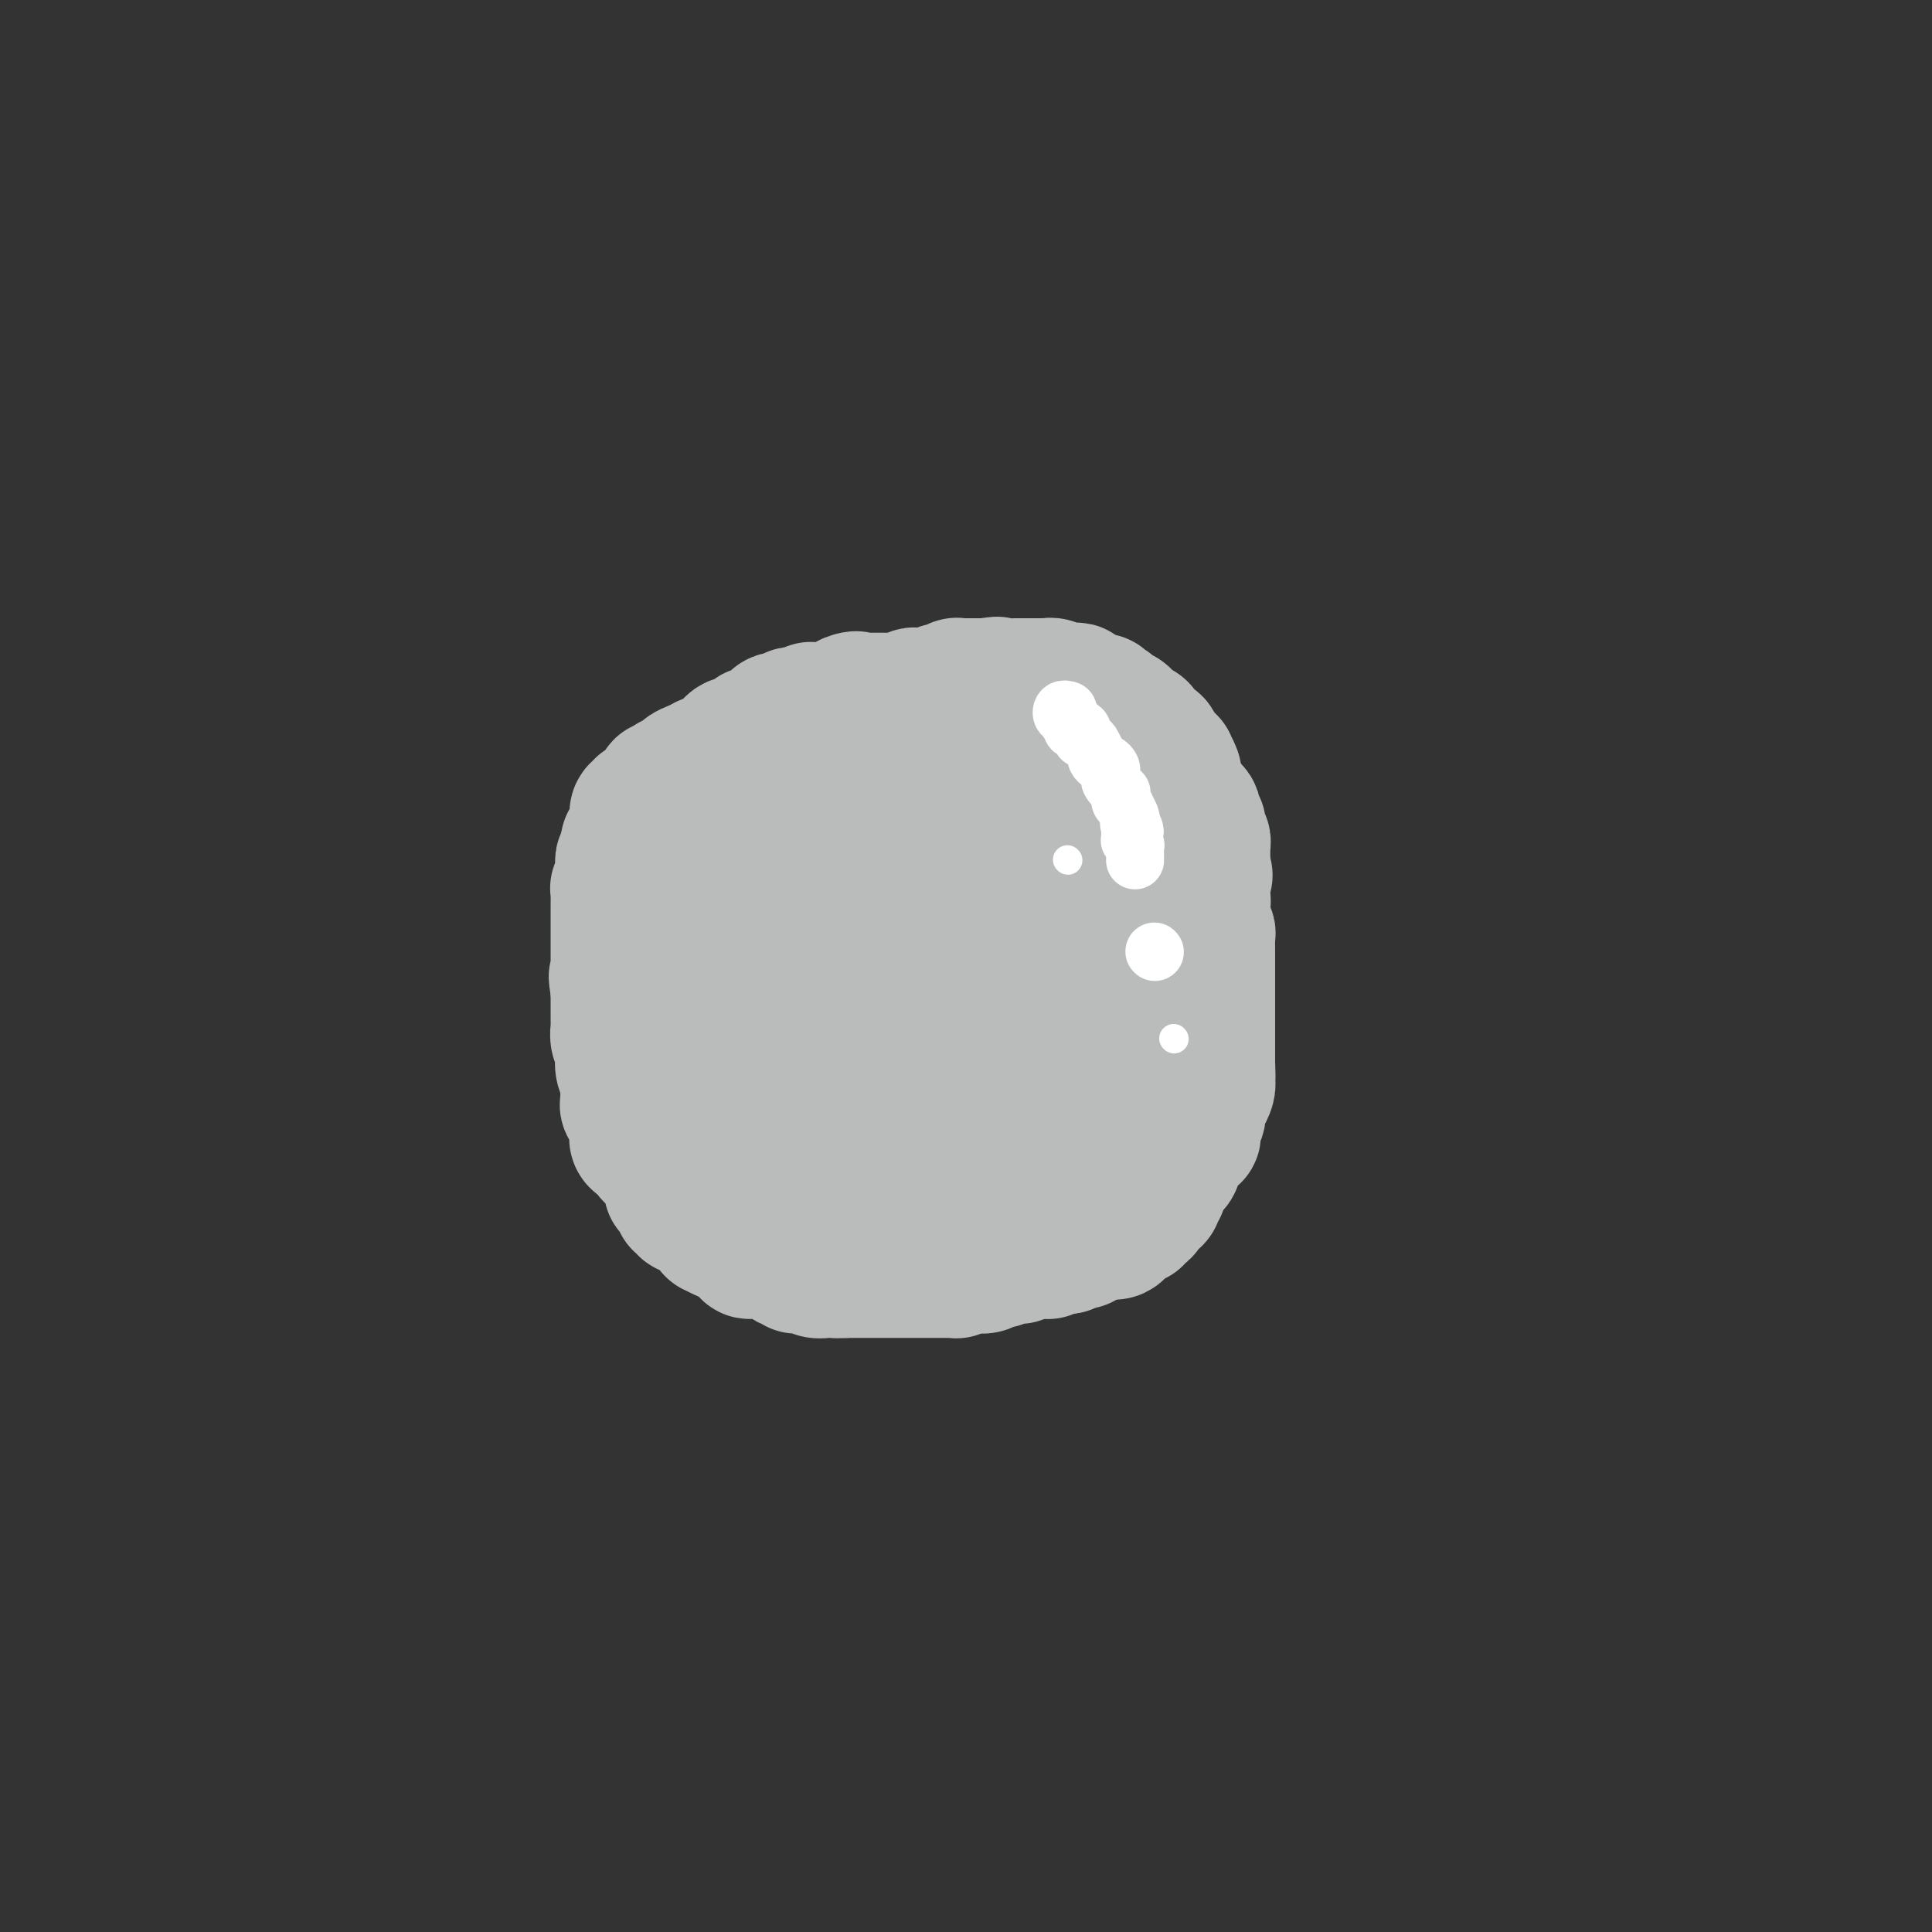<svg viewBox='0 0 400 400' version='1.1' xmlns='http://www.w3.org/2000/svg' xmlns:xlink='http://www.w3.org/1999/xlink'><rect x="0" y="0" width="400" height="400" fill="#333333" stroke="none"/><g fill='none' stroke='#BABBBB' stroke-width='28' stroke-linecap='round' stroke-linejoin='round'><path d='M184,171c0.119,0.002 0.239,0.004 0,0c-0.239,-0.004 -0.836,-0.012 -1,0c-0.164,0.012 0.106,0.046 0,0c-0.106,-0.046 -0.588,-0.171 -1,0c-0.412,0.171 -0.754,0.639 -1,1c-0.246,0.361 -0.398,0.616 -1,1c-0.602,0.384 -1.656,0.895 -2,1c-0.344,0.105 0.023,-0.198 0,0c-0.023,0.198 -0.435,0.897 -1,1c-0.565,0.103 -1.283,-0.389 -2,0c-0.717,0.389 -1.435,1.659 -2,2c-0.565,0.341 -0.978,-0.248 -1,0c-0.022,0.248 0.348,1.334 0,2c-0.348,0.666 -1.413,0.914 -2,1c-0.587,0.086 -0.697,0.011 -1,0c-0.303,-0.011 -0.798,0.043 -1,0c-0.202,-0.043 -0.109,-0.183 0,0c0.109,0.183 0.235,0.690 0,1c-0.235,0.310 -0.832,0.425 -1,1c-0.168,0.575 0.091,1.611 0,2c-0.091,0.389 -0.533,0.132 -1,0c-0.467,-0.132 -0.960,-0.138 -1,0c-0.040,0.138 0.374,0.422 0,1c-0.374,0.578 -1.535,1.451 -2,2c-0.465,0.549 -0.232,0.775 0,1'/><path d='M163,188c-1.793,2.205 -0.274,1.217 0,1c0.274,-0.217 -0.697,0.336 -1,1c-0.303,0.664 0.064,1.440 0,2c-0.064,0.560 -0.557,0.906 -1,1c-0.443,0.094 -0.837,-0.062 -1,0c-0.163,0.062 -0.096,0.342 0,1c0.096,0.658 0.222,1.692 0,2c-0.222,0.308 -0.792,-0.111 -1,0c-0.208,0.111 -0.056,0.751 0,1c0.056,0.249 0.015,0.108 0,0c-0.015,-0.108 -0.004,-0.184 0,0c0.004,0.184 0.001,0.628 0,1c-0.001,0.372 -0.000,0.673 0,1c0.000,0.327 0.000,0.679 0,1c-0.000,0.321 -0.000,0.611 0,1c0.000,0.389 0.000,0.877 0,1c-0.000,0.123 -0.000,-0.121 0,0c0.000,0.121 0.000,0.606 0,1c-0.000,0.394 -0.000,0.697 0,1c0.000,0.303 0.000,0.606 0,1c-0.000,0.394 -0.000,0.879 0,1c0.000,0.121 0.000,-0.121 0,0c-0.000,0.121 -0.000,0.606 0,1c0.000,0.394 0.000,0.697 0,1c-0.000,0.303 -0.000,0.606 0,1c0.000,0.394 0.000,0.878 0,1c-0.000,0.122 -0.000,-0.119 0,0c0.000,0.119 0.000,0.599 0,1c-0.000,0.401 -0.000,0.723 0,1c0.000,0.277 0.000,0.508 0,1c-0.000,0.492 0.000,1.246 0,2'/><path d='M159,215c-0.000,2.822 -0.000,0.877 0,1c0.000,0.123 0.000,2.313 0,3c-0.000,0.687 -0.001,-0.129 0,0c0.001,0.129 0.002,1.204 0,2c-0.002,0.796 -0.008,1.312 0,2c0.008,0.688 0.031,1.549 0,2c-0.031,0.451 -0.115,0.493 0,1c0.115,0.507 0.431,1.480 1,2c0.569,0.520 1.391,0.587 2,1c0.609,0.413 1.003,1.171 1,2c-0.003,0.829 -0.404,1.729 0,2c0.404,0.271 1.615,-0.086 2,0c0.385,0.086 -0.054,0.615 0,1c0.054,0.385 0.603,0.624 1,1c0.397,0.376 0.643,0.888 1,1c0.357,0.112 0.825,-0.177 1,0c0.175,0.177 0.058,0.818 0,1c-0.058,0.182 -0.056,-0.096 0,0c0.056,0.096 0.165,0.565 1,1c0.835,0.435 2.396,0.835 3,1c0.604,0.165 0.252,0.096 0,0c-0.252,-0.096 -0.404,-0.218 0,0c0.404,0.218 1.365,0.776 2,1c0.635,0.224 0.943,0.112 1,0c0.057,-0.112 -0.136,-0.226 0,0c0.136,0.226 0.600,0.793 1,1c0.400,0.207 0.737,0.056 1,0c0.263,-0.056 0.452,-0.015 1,0c0.548,0.015 1.455,0.004 2,0c0.545,-0.004 0.727,-0.001 1,0c0.273,0.001 0.636,0.001 1,0'/><path d='M182,241c3.583,1.254 3.039,0.389 3,0c-0.039,-0.389 0.427,-0.300 1,0c0.573,0.300 1.254,0.813 2,1c0.746,0.187 1.555,0.050 2,0c0.445,-0.050 0.524,-0.013 1,0c0.476,0.013 1.349,0.004 2,0c0.651,-0.004 1.080,-0.001 2,0c0.920,0.001 2.331,0.000 3,0c0.669,-0.000 0.598,-0.000 1,0c0.402,0.000 1.278,0.000 2,0c0.722,-0.000 1.289,-0.000 2,0c0.711,0.000 1.565,0.001 2,0c0.435,-0.001 0.450,-0.003 1,0c0.550,0.003 1.635,0.011 2,0c0.365,-0.011 0.009,-0.040 0,0c-0.009,0.040 0.329,0.150 1,0c0.671,-0.150 1.674,-0.560 2,-1c0.326,-0.440 -0.026,-0.910 0,-1c0.026,-0.090 0.430,0.201 1,0c0.570,-0.201 1.306,-0.895 2,-1c0.694,-0.105 1.347,0.378 2,0c0.653,-0.378 1.306,-1.617 2,-2c0.694,-0.383 1.428,0.091 2,0c0.572,-0.091 0.980,-0.745 1,-1c0.020,-0.255 -0.350,-0.111 0,0c0.350,0.111 1.418,0.187 2,0c0.582,-0.187 0.678,-0.639 1,-1c0.322,-0.361 0.870,-0.633 1,-1c0.130,-0.367 -0.157,-0.830 0,-1c0.157,-0.170 0.759,-0.049 1,0c0.241,0.049 0.120,0.024 0,0'/><path d='M226,233c2.962,-1.400 1.367,-0.399 1,0c-0.367,0.399 0.493,0.195 1,0c0.507,-0.195 0.661,-0.382 1,-1c0.339,-0.618 0.865,-1.666 1,-2c0.135,-0.334 -0.119,0.046 0,0c0.119,-0.046 0.610,-0.518 1,-1c0.390,-0.482 0.678,-0.974 1,-1c0.322,-0.026 0.679,0.414 1,0c0.321,-0.414 0.607,-1.683 1,-2c0.393,-0.317 0.894,0.320 1,0c0.106,-0.320 -0.182,-1.595 0,-2c0.182,-0.405 0.833,0.060 1,0c0.167,-0.060 -0.149,-0.645 0,-1c0.149,-0.355 0.762,-0.480 1,-1c0.238,-0.520 0.102,-1.433 0,-2c-0.102,-0.567 -0.171,-0.787 0,-1c0.171,-0.213 0.581,-0.420 1,-1c0.419,-0.580 0.848,-1.535 1,-2c0.152,-0.465 0.027,-0.440 0,-1c-0.027,-0.560 0.045,-1.703 0,-2c-0.045,-0.297 -0.208,0.253 0,0c0.208,-0.253 0.788,-1.311 1,-2c0.212,-0.689 0.057,-1.011 0,-1c-0.057,0.011 -0.015,0.354 0,0c0.015,-0.354 0.004,-1.404 0,-2c-0.004,-0.596 -0.001,-0.738 0,-1c0.001,-0.262 0.000,-0.645 0,-1c-0.000,-0.355 -0.000,-0.683 0,-1c0.000,-0.317 0.000,-0.624 0,-1c-0.000,-0.376 -0.000,-0.822 0,-1c0.000,-0.178 0.000,-0.089 0,0'/><path d='M240,203c0.619,-3.367 0.166,-1.283 0,-1c-0.166,0.283 -0.044,-1.233 0,-2c0.044,-0.767 0.012,-0.783 0,-1c-0.012,-0.217 -0.003,-0.635 0,-1c0.003,-0.365 0.001,-0.676 0,-1c-0.001,-0.324 -0.000,-0.661 0,-1c0.000,-0.339 -0.000,-0.681 0,-1c0.000,-0.319 0.001,-0.614 0,-1c-0.001,-0.386 -0.004,-0.864 0,-1c0.004,-0.136 0.015,0.069 0,0c-0.015,-0.069 -0.055,-0.413 0,-1c0.055,-0.587 0.207,-1.418 0,-2c-0.207,-0.582 -0.772,-0.916 -1,-1c-0.228,-0.084 -0.117,0.080 0,0c0.117,-0.080 0.241,-0.405 0,-1c-0.241,-0.595 -0.847,-1.459 -1,-2c-0.153,-0.541 0.149,-0.759 0,-1c-0.149,-0.241 -0.747,-0.503 -1,-1c-0.253,-0.497 -0.161,-1.228 0,-2c0.161,-0.772 0.391,-1.586 0,-2c-0.391,-0.414 -1.401,-0.427 -2,-1c-0.599,-0.573 -0.786,-1.707 -1,-2c-0.214,-0.293 -0.456,0.255 -1,0c-0.544,-0.255 -1.389,-1.311 -2,-2c-0.611,-0.689 -0.989,-1.009 -1,-1c-0.011,0.009 0.343,0.349 0,0c-0.343,-0.349 -1.384,-1.385 -2,-2c-0.616,-0.615 -0.808,-0.807 -1,-1'/><path d='M227,171c-1.499,-1.713 -0.246,-0.495 0,0c0.246,0.495 -0.517,0.269 -1,0c-0.483,-0.269 -0.688,-0.580 -1,-1c-0.312,-0.420 -0.730,-0.950 -1,-1c-0.270,-0.050 -0.392,0.380 -1,0c-0.608,-0.380 -1.702,-1.569 -2,-2c-0.298,-0.431 0.201,-0.104 0,0c-0.201,0.104 -1.103,-0.014 -2,0c-0.897,0.014 -1.788,0.162 -2,0c-0.212,-0.162 0.257,-0.632 0,-1c-0.257,-0.368 -1.240,-0.634 -2,-1c-0.760,-0.366 -1.298,-0.834 -2,-1c-0.702,-0.166 -1.567,-0.031 -2,0c-0.433,0.031 -0.435,-0.043 -1,0c-0.565,0.043 -1.694,0.204 -2,0c-0.306,-0.204 0.212,-0.773 0,-1c-0.212,-0.227 -1.155,-0.113 -2,0c-0.845,0.113 -1.593,0.227 -2,0c-0.407,-0.227 -0.475,-0.793 -1,-1c-0.525,-0.207 -1.508,-0.056 -2,0c-0.492,0.056 -0.493,0.015 -1,0c-0.507,-0.015 -1.519,-0.004 -2,0c-0.481,0.004 -0.430,0.000 -1,0c-0.570,-0.000 -1.763,0.003 -2,0c-0.237,-0.003 0.480,-0.011 0,0c-0.480,0.011 -2.156,0.041 -3,0c-0.844,-0.041 -0.856,-0.155 -1,0c-0.144,0.155 -0.420,0.578 -1,1c-0.580,0.422 -1.464,0.845 -2,1c-0.536,0.155 -0.725,0.044 -1,0c-0.275,-0.044 -0.638,-0.022 -1,0'/><path d='M186,164c-2.559,0.250 -1.455,-0.127 -1,0c0.455,0.127 0.263,0.756 0,1c-0.263,0.244 -0.596,0.103 -1,0c-0.404,-0.103 -0.878,-0.167 -1,0c-0.122,0.167 0.107,0.565 0,1c-0.107,0.435 -0.549,0.908 -1,1c-0.451,0.092 -0.909,-0.196 -1,0c-0.091,0.196 0.186,0.876 0,1c-0.186,0.124 -0.833,-0.307 -1,0c-0.167,0.307 0.147,1.352 0,2c-0.147,0.648 -0.756,0.899 -1,1c-0.244,0.101 -0.122,0.050 0,0'/><path d='M202,162c0.002,0.300 0.003,0.600 0,1c-0.003,0.400 -0.012,0.899 0,1c0.012,0.101 0.044,-0.197 0,0c-0.044,0.197 -0.163,0.888 0,1c0.163,0.112 0.607,-0.356 1,0c0.393,0.356 0.734,1.534 1,2c0.266,0.466 0.456,0.220 1,0c0.544,-0.220 1.441,-0.412 2,0c0.559,0.412 0.780,1.430 1,2c0.220,0.570 0.441,0.692 1,1c0.559,0.308 1.458,0.803 2,1c0.542,0.197 0.728,0.095 1,0c0.272,-0.095 0.631,-0.184 1,0c0.369,0.184 0.747,0.642 1,1c0.253,0.358 0.382,0.618 1,1c0.618,0.382 1.725,0.886 2,1c0.275,0.114 -0.280,-0.163 0,0c0.280,0.163 1.397,0.765 2,1c0.603,0.235 0.691,0.103 1,0c0.309,-0.103 0.838,-0.179 1,0c0.162,0.179 -0.045,0.611 0,1c0.045,0.389 0.341,0.733 1,1c0.659,0.267 1.679,0.455 2,1c0.321,0.545 -0.058,1.445 0,2c0.058,0.555 0.554,0.765 1,1c0.446,0.235 0.842,0.496 1,1c0.158,0.504 0.079,1.252 0,2'/><path d='M226,184c3.714,3.745 0.999,2.107 0,2c-0.999,-0.107 -0.282,1.318 0,2c0.282,0.682 0.128,0.621 0,1c-0.128,0.379 -0.230,1.200 0,2c0.230,0.800 0.794,1.580 1,2c0.206,0.420 0.055,0.479 0,1c-0.055,0.521 -0.015,1.505 0,2c0.015,0.495 0.004,0.501 0,1c-0.004,0.499 -0.000,1.489 0,2c0.000,0.511 -0.003,0.541 0,1c0.003,0.459 0.012,1.347 0,2c-0.012,0.653 -0.046,1.071 0,1c0.046,-0.071 0.170,-0.633 0,0c-0.170,0.633 -0.636,2.460 -1,3c-0.364,0.540 -0.627,-0.206 -1,0c-0.373,0.206 -0.857,1.364 -1,2c-0.143,0.636 0.054,0.749 0,1c-0.054,0.251 -0.357,0.640 -1,1c-0.643,0.360 -1.624,0.693 -2,1c-0.376,0.307 -0.147,0.589 0,1c0.147,0.411 0.212,0.951 0,1c-0.212,0.049 -0.701,-0.393 -1,0c-0.299,0.393 -0.409,1.620 -1,2c-0.591,0.380 -1.664,-0.087 -2,0c-0.336,0.087 0.065,0.727 0,1c-0.065,0.273 -0.595,0.178 -1,0c-0.405,-0.178 -0.683,-0.440 -1,0c-0.317,0.440 -0.673,1.582 -1,2c-0.327,0.418 -0.627,0.113 -1,0c-0.373,-0.113 -0.821,-0.032 -1,0c-0.179,0.032 -0.090,0.016 0,0'/><path d='M212,218c-2.207,1.796 -0.723,0.285 -1,0c-0.277,-0.285 -2.315,0.656 -3,1c-0.685,0.344 -0.016,0.092 0,0c0.016,-0.092 -0.621,-0.024 -1,0c-0.379,0.024 -0.499,0.006 -1,0c-0.501,-0.006 -1.382,0.002 -2,0c-0.618,-0.002 -0.974,-0.015 -1,0c-0.026,0.015 0.276,0.056 0,0c-0.276,-0.056 -1.131,-0.211 -2,0c-0.869,0.211 -1.753,0.789 -2,1c-0.247,0.211 0.141,0.057 0,0c-0.141,-0.057 -0.811,-0.015 -1,0c-0.189,0.015 0.104,0.004 0,0c-0.104,-0.004 -0.605,-0.001 -1,0c-0.395,0.001 -0.683,0.000 -1,0c-0.317,-0.000 -0.663,-0.000 -1,0c-0.337,0.000 -0.667,-0.000 -1,0c-0.333,0.000 -0.671,0.001 -1,0c-0.329,-0.001 -0.650,-0.004 -1,0c-0.350,0.004 -0.729,0.015 -1,0c-0.271,-0.015 -0.435,-0.057 -1,0c-0.565,0.057 -1.530,0.211 -2,0c-0.470,-0.211 -0.444,-0.789 -1,-1c-0.556,-0.211 -1.696,-0.057 -2,0c-0.304,0.057 0.226,0.015 0,0c-0.226,-0.015 -1.207,-0.004 -2,0c-0.793,0.004 -1.396,0.002 -2,0'/><path d='M181,219c-4.813,-0.008 -1.345,-0.527 0,-1c1.345,-0.473 0.567,-0.899 0,-1c-0.567,-0.101 -0.921,0.125 -1,0c-0.079,-0.125 0.119,-0.600 0,-1c-0.119,-0.400 -0.554,-0.725 -1,-1c-0.446,-0.275 -0.904,-0.498 -1,-1c-0.096,-0.502 0.170,-1.282 0,-2c-0.170,-0.718 -0.778,-1.375 -1,-2c-0.222,-0.625 -0.060,-1.218 0,-2c0.060,-0.782 0.016,-1.754 0,-2c-0.016,-0.246 -0.004,0.233 0,0c0.004,-0.233 0.001,-1.179 0,-2c-0.001,-0.821 -0.000,-1.516 0,-2c0.000,-0.484 0.000,-0.756 0,-1c-0.000,-0.244 0.000,-0.458 0,-1c-0.000,-0.542 -0.001,-1.410 0,-2c0.001,-0.590 0.004,-0.900 0,-1c-0.004,-0.100 -0.013,0.012 0,0c0.013,-0.012 0.050,-0.146 0,0c-0.050,0.146 -0.186,0.572 0,0c0.186,-0.572 0.693,-2.143 1,-3c0.307,-0.857 0.414,-0.999 1,-1c0.586,-0.001 1.652,0.140 2,0c0.348,-0.140 -0.023,-0.560 0,-1c0.023,-0.440 0.439,-0.902 1,-1c0.561,-0.098 1.266,0.166 2,0c0.734,-0.166 1.495,-0.762 2,-1c0.505,-0.238 0.752,-0.119 1,0'/><path d='M187,190c1.660,-1.238 0.809,-0.332 1,0c0.191,0.332 1.423,0.089 2,0c0.577,-0.089 0.500,-0.026 1,0c0.500,0.026 1.577,0.013 3,0c1.423,-0.013 3.193,-0.028 4,0c0.807,0.028 0.650,0.099 1,0c0.350,-0.099 1.207,-0.366 2,0c0.793,0.366 1.523,1.366 2,2c0.477,0.634 0.702,0.901 1,1c0.298,0.099 0.669,0.028 1,0c0.331,-0.028 0.621,-0.015 1,0c0.379,0.015 0.845,0.032 1,0c0.155,-0.032 -0.001,-0.111 0,0c0.001,0.111 0.160,0.414 0,1c-0.160,0.586 -0.638,1.456 -1,2c-0.362,0.544 -0.607,0.763 -1,1c-0.393,0.237 -0.936,0.494 -1,1c-0.064,0.506 0.349,1.263 0,2c-0.349,0.737 -1.460,1.454 -2,2c-0.540,0.546 -0.510,0.921 -1,1c-0.490,0.079 -1.501,-0.136 -2,0c-0.499,0.136 -0.488,0.625 -1,1c-0.512,0.375 -1.548,0.636 -2,1c-0.452,0.364 -0.320,0.829 -1,1c-0.680,0.171 -2.172,0.046 -3,0c-0.828,-0.046 -0.992,-0.012 -1,0c-0.008,0.012 0.141,0.004 0,0c-0.141,-0.004 -0.570,-0.002 -1,0'/><path d='M190,206c-1.855,0.186 -0.493,-1.350 0,-2c0.493,-0.650 0.117,-0.415 0,-1c-0.117,-0.585 0.024,-1.991 0,-3c-0.024,-1.009 -0.214,-1.621 0,-2c0.214,-0.379 0.830,-0.525 1,-1c0.170,-0.475 -0.108,-1.280 0,-2c0.108,-0.720 0.603,-1.356 1,-2c0.397,-0.644 0.698,-1.295 1,-2c0.302,-0.705 0.607,-1.464 1,-2c0.393,-0.536 0.876,-0.847 1,-1c0.124,-0.153 -0.110,-0.147 0,-1c0.110,-0.853 0.566,-2.567 1,-3c0.434,-0.433 0.847,0.413 1,0c0.153,-0.413 0.045,-2.084 0,-3c-0.045,-0.916 -0.026,-1.076 0,-1c0.026,0.076 0.060,0.389 0,0c-0.060,-0.389 -0.212,-1.481 0,-2c0.212,-0.519 0.789,-0.467 1,-1c0.211,-0.533 0.057,-1.653 0,-2c-0.057,-0.347 -0.015,0.079 0,0c0.015,-0.079 0.004,-0.661 0,-1c-0.004,-0.339 -0.001,-0.433 0,-1c0.001,-0.567 0.000,-1.605 0,-2c-0.000,-0.395 0.001,-0.147 0,0c-0.001,0.147 -0.003,0.194 0,0c0.003,-0.194 0.011,-0.629 0,-1c-0.011,-0.371 -0.041,-0.677 0,-1c0.041,-0.323 0.155,-0.664 0,-1c-0.155,-0.336 -0.577,-0.668 -1,-1'/><path d='M197,167c0.633,-5.989 -1.283,-1.460 -2,0c-0.717,1.460 -0.233,-0.148 0,-1c0.233,-0.852 0.216,-0.946 0,-1c-0.216,-0.054 -0.633,-0.067 -1,0c-0.367,0.067 -0.686,0.214 -1,0c-0.314,-0.214 -0.624,-0.789 -1,-1c-0.376,-0.211 -0.818,-0.056 -1,0c-0.182,0.056 -0.104,0.015 0,0c0.104,-0.015 0.235,-0.004 0,0c-0.235,0.004 -0.836,0.001 -1,0c-0.164,-0.001 0.110,-0.000 0,0c-0.110,0.000 -0.603,0.000 -1,0c-0.397,-0.000 -0.699,-0.000 -1,0c-0.301,0.000 -0.603,0.000 -1,0c-0.397,-0.000 -0.890,-0.000 -1,0c-0.110,0.000 0.163,0.000 0,0c-0.163,-0.000 -0.761,-0.000 -1,0c-0.239,0.000 -0.120,0.000 0,0'/><path d='M185,164c-2.034,-0.464 -1.120,-0.124 -1,0c0.120,0.124 -0.556,0.033 -1,0c-0.444,-0.033 -0.658,-0.009 -1,0c-0.342,0.009 -0.812,0.002 -1,0c-0.188,-0.002 -0.093,-0.000 0,0c0.093,0.000 0.183,-0.001 0,0c-0.183,0.001 -0.641,0.003 -1,0c-0.359,-0.003 -0.621,-0.011 -1,0c-0.379,0.011 -0.876,0.040 -1,0c-0.124,-0.040 0.124,-0.151 0,0c-0.124,0.151 -0.621,0.562 -1,1c-0.379,0.438 -0.641,0.901 -1,1c-0.359,0.099 -0.814,-0.167 -1,0c-0.186,0.167 -0.101,0.766 0,1c0.101,0.234 0.220,0.101 0,0c-0.220,-0.101 -0.777,-0.172 -1,0c-0.223,0.172 -0.111,0.586 0,1'/><path d='M174,168c-1.867,0.801 -1.036,0.803 -1,1c0.036,0.197 -0.723,0.588 -1,1c-0.277,0.412 -0.073,0.846 0,1c0.073,0.154 0.016,0.030 0,0c-0.016,-0.030 0.011,0.034 0,0c-0.011,-0.034 -0.058,-0.168 0,0c0.058,0.168 0.223,0.637 0,1c-0.223,0.363 -0.834,0.618 -1,1c-0.166,0.382 0.113,0.890 0,1c-0.113,0.110 -0.619,-0.177 -1,0c-0.381,0.177 -0.638,0.818 -1,1c-0.362,0.182 -0.828,-0.096 -1,0c-0.172,0.096 -0.050,0.565 0,1c0.050,0.435 0.028,0.837 0,1c-0.028,0.163 -0.060,0.086 0,0c0.060,-0.086 0.213,-0.180 0,0c-0.213,0.180 -0.793,0.636 -1,1c-0.207,0.364 -0.040,0.636 0,1c0.040,0.364 -0.045,0.818 0,1c0.045,0.182 0.222,0.090 0,0c-0.222,-0.090 -0.843,-0.178 -1,0c-0.157,0.178 0.151,0.622 0,1c-0.151,0.378 -0.762,0.689 -1,1c-0.238,0.311 -0.102,0.622 0,1c0.102,0.378 0.172,0.822 0,1c-0.172,0.178 -0.586,0.089 -1,0'/><path d='M164,184c-1.769,2.426 -1.192,0.492 -1,0c0.192,-0.492 0.000,0.459 0,1c-0.000,0.541 0.192,0.671 0,1c-0.192,0.329 -0.768,0.858 -1,1c-0.232,0.142 -0.118,-0.101 0,0c0.118,0.101 0.242,0.548 0,1c-0.242,0.452 -0.848,0.909 -1,1c-0.152,0.091 0.152,-0.183 0,0c-0.152,0.183 -0.759,0.823 -1,1c-0.241,0.177 -0.117,-0.110 0,0c0.117,0.110 0.228,0.617 0,1c-0.228,0.383 -0.793,0.642 -1,1c-0.207,0.358 -0.055,0.816 0,1c0.055,0.184 0.015,0.095 0,0c-0.015,-0.095 -0.003,-0.197 0,0c0.003,0.197 -0.003,0.693 0,1c0.003,0.307 0.015,0.425 0,1c-0.015,0.575 -0.057,1.607 0,2c0.057,0.393 0.211,0.148 0,0c-0.211,-0.148 -0.789,-0.197 -1,0c-0.211,0.197 -0.057,0.640 0,1c0.057,0.360 0.015,0.635 0,1c-0.015,0.365 -0.004,0.818 0,1c0.004,0.182 0.002,0.091 0,0'/><path d='M158,200c-1.171,2.658 -1.098,1.304 -1,1c0.098,-0.304 0.223,0.443 0,1c-0.223,0.557 -0.792,0.924 -1,1c-0.208,0.076 -0.056,-0.138 0,0c0.056,0.138 0.015,0.627 0,1c-0.015,0.373 -0.004,0.628 0,1c0.004,0.372 0.001,0.859 0,1c-0.001,0.141 -0.000,-0.064 0,0c0.000,0.064 0.000,0.398 0,1c-0.000,0.602 -0.000,1.472 0,2c0.000,0.528 0.000,0.714 0,1c-0.000,0.286 -0.000,0.673 0,1c0.000,0.327 0.000,0.595 0,1c-0.000,0.405 -0.000,0.948 0,1c0.000,0.052 0.000,-0.386 0,0c-0.000,0.386 -0.000,1.596 0,2c0.000,0.404 -0.000,0.003 0,0c0.000,-0.003 0.000,0.390 0,1c-0.000,0.610 -0.000,1.435 0,2c0.000,0.565 0.000,0.871 0,1c-0.000,0.129 -0.000,0.080 0,0c0.000,-0.080 0.000,-0.191 0,0c-0.000,0.191 -0.000,0.685 0,1c0.000,0.315 0.000,0.452 0,1c-0.000,0.548 -0.001,1.509 0,2c0.001,0.491 0.003,0.513 0,1c-0.003,0.487 -0.012,1.440 0,2c0.012,0.560 0.044,0.727 0,1c-0.044,0.273 -0.166,0.650 0,1c0.166,0.350 0.619,0.671 1,1c0.381,0.329 0.691,0.664 1,1'/><path d='M158,230c-0.061,5.033 -0.212,2.616 0,2c0.212,-0.616 0.789,0.569 1,1c0.211,0.431 0.056,0.109 0,0c-0.056,-0.109 -0.012,-0.006 0,0c0.012,0.006 -0.008,-0.085 0,0c0.008,0.085 0.045,0.348 0,1c-0.045,0.652 -0.171,1.694 0,2c0.171,0.306 0.638,-0.124 1,0c0.362,0.124 0.619,0.803 1,1c0.381,0.197 0.886,-0.088 1,0c0.114,0.088 -0.163,0.549 0,1c0.163,0.451 0.766,0.890 1,1c0.234,0.110 0.100,-0.110 0,0c-0.100,0.110 -0.167,0.552 0,1c0.167,0.448 0.569,0.904 1,1c0.431,0.096 0.890,-0.167 1,0c0.110,0.167 -0.128,0.763 0,1c0.128,0.237 0.621,0.114 1,0c0.379,-0.114 0.644,-0.220 1,0c0.356,0.220 0.802,0.767 1,1c0.198,0.233 0.148,0.154 0,0c-0.148,-0.154 -0.394,-0.381 0,0c0.394,0.381 1.429,1.370 2,2c0.571,0.630 0.678,0.901 1,1c0.322,0.099 0.860,0.027 1,0c0.140,-0.027 -0.116,-0.007 0,0c0.116,0.007 0.605,0.002 1,0c0.395,-0.002 0.698,-0.001 1,0'/><path d='M174,246c2.559,1.547 1.455,0.415 1,0c-0.455,-0.415 -0.262,-0.111 0,0c0.262,0.111 0.594,0.030 1,0c0.406,-0.030 0.887,-0.008 1,0c0.113,0.008 -0.143,0.001 0,0c0.143,-0.001 0.686,0.003 1,0c0.314,-0.003 0.399,-0.015 1,0c0.601,0.015 1.719,0.057 2,0c0.281,-0.057 -0.276,-0.211 0,0c0.276,0.211 1.384,0.788 2,1c0.616,0.212 0.741,0.060 1,0c0.259,-0.060 0.651,-0.026 1,0c0.349,0.026 0.656,0.046 1,0c0.344,-0.046 0.725,-0.156 1,0c0.275,0.156 0.445,0.578 1,1c0.555,0.422 1.494,0.845 2,1c0.506,0.155 0.580,0.041 1,0c0.420,-0.041 1.187,-0.011 2,0c0.813,0.011 1.671,0.003 2,0c0.329,-0.003 0.130,-0.001 0,0c-0.130,0.001 -0.189,0.000 0,0c0.189,-0.000 0.628,-0.000 1,0c0.372,0.000 0.677,0.000 1,0c0.323,-0.000 0.664,-0.000 1,0c0.336,0.000 0.667,0.000 1,0c0.333,-0.000 0.666,-0.000 1,0c0.334,0.000 0.667,0.000 1,0'/><path d='M201,249c4.052,0.464 0.681,0.124 0,0c-0.681,-0.124 1.327,-0.033 2,0c0.673,0.033 0.013,0.009 0,0c-0.013,-0.009 0.623,-0.003 1,0c0.377,0.003 0.495,0.001 1,0c0.505,-0.001 1.396,-0.003 2,0c0.604,0.003 0.921,0.011 1,0c0.079,-0.011 -0.078,-0.040 0,0c0.078,0.040 0.392,0.151 1,0c0.608,-0.151 1.510,-0.562 2,-1c0.490,-0.438 0.568,-0.902 1,-1c0.432,-0.098 1.220,0.171 2,0c0.780,-0.171 1.553,-0.782 2,-1c0.447,-0.218 0.568,-0.043 1,0c0.432,0.043 1.176,-0.045 2,0c0.824,0.045 1.728,0.222 2,0c0.272,-0.222 -0.086,-0.843 0,-1c0.086,-0.157 0.618,0.151 1,0c0.382,-0.151 0.614,-0.762 1,-1c0.386,-0.238 0.926,-0.102 1,0c0.074,0.102 -0.317,0.172 0,0c0.317,-0.172 1.342,-0.586 2,-1c0.658,-0.414 0.951,-0.829 1,-1c0.049,-0.171 -0.144,-0.098 0,0c0.144,0.098 0.627,0.219 1,0c0.373,-0.219 0.636,-0.780 1,-1c0.364,-0.220 0.830,-0.100 1,0c0.170,0.100 0.046,0.181 0,0c-0.046,-0.181 -0.013,-0.623 0,-1c0.013,-0.377 0.007,-0.688 0,-1'/><path d='M230,239c1.801,-1.039 1.805,-0.138 2,0c0.195,0.138 0.582,-0.488 1,-1c0.418,-0.512 0.868,-0.911 1,-1c0.132,-0.089 -0.053,0.130 0,0c0.053,-0.130 0.344,-0.609 1,-1c0.656,-0.391 1.677,-0.692 2,-1c0.323,-0.308 -0.053,-0.621 0,-1c0.053,-0.379 0.536,-0.822 1,-1c0.464,-0.178 0.908,-0.089 1,0c0.092,0.089 -0.169,0.177 0,0c0.169,-0.177 0.767,-0.621 1,-1c0.233,-0.379 0.101,-0.694 0,-1c-0.101,-0.306 -0.170,-0.603 0,-1c0.170,-0.397 0.581,-0.894 1,-1c0.419,-0.106 0.848,0.177 1,0c0.152,-0.177 0.027,-0.816 0,-1c-0.027,-0.184 0.045,0.087 0,0c-0.045,-0.087 -0.208,-0.530 0,-1c0.208,-0.470 0.787,-0.965 1,-1c0.213,-0.035 0.060,0.390 0,0c-0.060,-0.390 -0.026,-1.596 0,-2c0.026,-0.404 0.046,-0.007 0,0c-0.046,0.007 -0.157,-0.375 0,-1c0.157,-0.625 0.582,-1.491 1,-2c0.418,-0.509 0.829,-0.661 1,-1c0.171,-0.339 0.101,-0.864 0,-1c-0.101,-0.136 -0.233,0.118 0,0c0.233,-0.118 0.832,-0.609 1,-1c0.168,-0.391 -0.095,-0.683 0,-1c0.095,-0.317 0.547,-0.658 1,-1'/><path d='M247,216c1.084,-2.411 0.294,-0.440 0,0c-0.294,0.440 -0.093,-0.652 0,-1c0.093,-0.348 0.077,0.047 0,0c-0.077,-0.047 -0.217,-0.537 0,-1c0.217,-0.463 0.789,-0.899 1,-1c0.211,-0.101 0.060,0.131 0,0c-0.060,-0.131 -0.030,-0.627 0,-1c0.030,-0.373 0.061,-0.623 0,-1c-0.061,-0.377 -0.212,-0.879 0,-1c0.212,-0.121 0.789,0.140 1,0c0.211,-0.140 0.057,-0.680 0,-1c-0.057,-0.320 -0.015,-0.419 0,-1c0.015,-0.581 0.004,-1.643 0,-2c-0.004,-0.357 -0.001,-0.009 0,0c0.001,0.009 0.000,-0.323 0,-1c-0.000,-0.677 -0.000,-1.701 0,-2c0.000,-0.299 0.000,0.126 0,0c-0.000,-0.126 -0.000,-0.803 0,-1c0.000,-0.197 0.000,0.088 0,0c-0.000,-0.088 -0.000,-0.548 0,-1c0.000,-0.452 0.000,-0.895 0,-1c-0.000,-0.105 -0.000,0.130 0,0c0.000,-0.130 0.000,-0.623 0,-1c-0.000,-0.377 -0.000,-0.637 0,-1c0.000,-0.363 0.000,-0.828 0,-1c-0.000,-0.172 -0.000,-0.049 0,0c0.000,0.049 0.000,0.025 0,0'/><path d='M249,197c0.309,-3.117 0.083,-1.410 0,-1c-0.083,0.410 -0.022,-0.478 0,-1c0.022,-0.522 0.006,-0.679 0,-1c-0.006,-0.321 -0.002,-0.807 0,-1c0.002,-0.193 0.000,-0.093 0,0c-0.000,0.093 -0.000,0.179 0,0c0.000,-0.179 0.000,-0.622 0,-1c-0.000,-0.378 -0.000,-0.693 0,-1c0.000,-0.307 0.000,-0.608 0,-1c-0.000,-0.392 -0.000,-0.875 0,-1c0.000,-0.125 0.001,0.107 0,0c-0.001,-0.107 -0.004,-0.553 0,-1c0.004,-0.447 0.015,-0.894 0,-1c-0.015,-0.106 -0.057,0.129 0,0c0.057,-0.129 0.211,-0.622 0,-1c-0.211,-0.378 -0.789,-0.639 -1,-1c-0.211,-0.361 -0.057,-0.820 0,-1c0.057,-0.180 0.015,-0.079 0,0c-0.015,0.079 -0.004,0.137 0,0c0.004,-0.137 0.001,-0.468 0,-1c-0.001,-0.532 -0.001,-1.266 0,-2'/><path d='M248,181c-0.094,-2.694 0.171,-1.430 0,-1c-0.171,0.430 -0.777,0.025 -1,0c-0.223,-0.025 -0.064,0.330 0,0c0.064,-0.330 0.032,-1.346 0,-2c-0.032,-0.654 -0.064,-0.946 0,-1c0.064,-0.054 0.223,0.130 0,0c-0.223,-0.130 -0.829,-0.575 -1,-1c-0.171,-0.425 0.094,-0.831 0,-1c-0.094,-0.169 -0.547,-0.101 -1,0c-0.453,0.101 -0.906,0.234 -1,0c-0.094,-0.234 0.171,-0.837 0,-1c-0.171,-0.163 -0.778,0.114 -1,0c-0.222,-0.114 -0.060,-0.619 0,-1c0.060,-0.381 0.017,-0.639 0,-1c-0.017,-0.361 -0.007,-0.827 0,-1c0.007,-0.173 0.012,-0.053 0,0c-0.012,0.053 -0.041,0.039 0,0c0.041,-0.039 0.152,-0.104 0,0c-0.152,0.104 -0.566,0.379 -1,0c-0.434,-0.379 -0.886,-1.410 -1,-2c-0.114,-0.590 0.110,-0.740 0,-1c-0.110,-0.260 -0.555,-0.630 -1,-1'/><path d='M240,167c-1.177,-2.163 -0.118,-0.569 0,0c0.118,0.569 -0.704,0.115 -1,0c-0.296,-0.115 -0.064,0.109 0,0c0.064,-0.109 -0.039,-0.550 0,-1c0.039,-0.450 0.222,-0.908 0,-1c-0.222,-0.092 -0.847,0.182 -1,0c-0.153,-0.182 0.167,-0.820 0,-1c-0.167,-0.180 -0.819,0.096 -1,0c-0.181,-0.096 0.110,-0.566 0,-1c-0.110,-0.434 -0.621,-0.833 -1,-1c-0.379,-0.167 -0.626,-0.101 -1,0c-0.374,0.101 -0.873,0.238 -1,0c-0.127,-0.238 0.120,-0.851 0,-1c-0.120,-0.149 -0.607,0.167 -1,0c-0.393,-0.167 -0.692,-0.815 -1,-1c-0.308,-0.185 -0.624,0.094 -1,0c-0.376,-0.094 -0.812,-0.561 -1,-1c-0.188,-0.439 -0.127,-0.849 0,-1c0.127,-0.151 0.322,-0.043 0,0c-0.322,0.043 -1.161,0.022 -2,0'/><path d='M228,158c-2.019,-1.393 -1.067,-0.377 -1,0c0.067,0.377 -0.752,0.115 -1,0c-0.248,-0.115 0.073,-0.082 0,0c-0.073,0.082 -0.541,0.215 -1,0c-0.459,-0.215 -0.910,-0.776 -1,-1c-0.090,-0.224 0.182,-0.112 0,0c-0.182,0.112 -0.817,0.222 -1,0c-0.183,-0.222 0.088,-0.776 0,-1c-0.088,-0.224 -0.534,-0.116 -1,0c-0.466,0.116 -0.951,0.241 -1,0c-0.049,-0.241 0.338,-0.849 0,-1c-0.338,-0.151 -1.400,0.156 -2,0c-0.600,-0.156 -0.739,-0.774 -1,-1c-0.261,-0.226 -0.644,-0.061 -1,0c-0.356,0.061 -0.687,0.016 -1,0c-0.313,-0.016 -0.610,-0.004 -1,0c-0.390,0.004 -0.874,0.001 -1,0c-0.126,-0.001 0.106,-0.000 0,0c-0.106,0.000 -0.548,0.000 -1,0c-0.452,-0.000 -0.912,-0.000 -1,0c-0.088,0.000 0.197,0.000 0,0c-0.197,-0.000 -0.876,-0.000 -1,0c-0.124,0.000 0.307,0.000 0,0c-0.307,-0.000 -1.353,-0.000 -2,0c-0.647,0.000 -0.895,0.000 -1,0c-0.105,-0.000 -0.067,-0.000 0,0c0.067,0.000 0.162,0.000 0,0c-0.162,-0.000 -0.581,-0.000 -1,0'/><path d='M207,154c-3.432,-0.619 -1.511,-0.166 -1,0c0.511,0.166 -0.388,0.044 -1,0c-0.612,-0.044 -0.939,-0.012 -1,0c-0.061,0.012 0.142,0.003 0,0c-0.142,-0.003 -0.629,-0.001 -1,0c-0.371,0.001 -0.625,0.000 -1,0c-0.375,-0.000 -0.870,-0.000 -1,0c-0.130,0.000 0.104,0.000 0,0c-0.104,-0.000 -0.548,-0.000 -1,0c-0.452,0.000 -0.912,0.000 -1,0c-0.088,-0.000 0.197,-0.000 0,0c-0.197,0.000 -0.874,0.000 -1,0c-0.126,-0.000 0.300,-0.000 0,0c-0.300,0.000 -1.327,0.000 -2,0c-0.673,-0.000 -0.993,-0.001 -1,0c-0.007,0.001 0.300,0.004 0,0c-0.300,-0.004 -1.207,-0.016 -2,0c-0.793,0.016 -1.470,0.060 -2,0c-0.530,-0.060 -0.911,-0.222 -1,0c-0.089,0.222 0.114,0.830 0,1c-0.114,0.170 -0.546,-0.099 -1,0c-0.454,0.099 -0.930,0.565 -1,1c-0.070,0.435 0.266,0.839 0,1c-0.266,0.161 -1.133,0.081 -2,0'/><path d='M186,157c-3.185,0.403 -0.646,-0.089 0,0c0.646,0.089 -0.600,0.760 -1,1c-0.400,0.240 0.047,0.049 0,0c-0.047,-0.049 -0.587,0.043 -1,0c-0.413,-0.043 -0.698,-0.222 -1,0c-0.302,0.222 -0.620,0.843 -1,1c-0.380,0.157 -0.823,-0.150 -1,0c-0.177,0.150 -0.090,0.758 0,1c0.090,0.242 0.183,0.118 0,0c-0.183,-0.118 -0.641,-0.229 -1,0c-0.359,0.229 -0.617,0.797 -1,1c-0.383,0.203 -0.890,0.039 -1,0c-0.110,-0.039 0.177,0.045 0,0c-0.177,-0.045 -0.817,-0.219 -1,0c-0.183,0.219 0.092,0.830 0,1c-0.092,0.170 -0.549,-0.100 -1,0c-0.451,0.100 -0.895,0.569 -1,1c-0.105,0.431 0.129,0.823 0,1c-0.129,0.177 -0.622,0.139 -1,0c-0.378,-0.139 -0.640,-0.377 -1,0c-0.360,0.377 -0.819,1.371 -1,2c-0.181,0.629 -0.085,0.893 0,1c0.085,0.107 0.159,0.057 0,0c-0.159,-0.057 -0.551,-0.120 -1,0c-0.449,0.120 -0.957,0.423 -1,1c-0.043,0.577 0.378,1.428 0,2c-0.378,0.572 -1.555,0.865 -2,1c-0.445,0.135 -0.158,0.113 0,0c0.158,-0.113 0.188,-0.318 0,0c-0.188,0.318 -0.594,1.159 -1,2'/><path d='M167,173c-3.182,2.410 -1.637,0.435 -1,0c0.637,-0.435 0.368,0.671 0,1c-0.368,0.329 -0.833,-0.119 -1,0c-0.167,0.119 -0.035,0.806 0,1c0.035,0.194 -0.028,-0.103 0,0c0.028,0.103 0.147,0.606 0,1c-0.147,0.394 -0.561,0.679 -1,1c-0.439,0.321 -0.902,0.677 -1,1c-0.098,0.323 0.171,0.611 0,1c-0.171,0.389 -0.782,0.877 -1,1c-0.218,0.123 -0.045,-0.121 0,0c0.045,0.121 -0.039,0.607 0,1c0.039,0.393 0.203,0.693 0,1c-0.203,0.307 -0.771,0.621 -1,1c-0.229,0.379 -0.118,0.822 0,1c0.118,0.178 0.242,0.090 0,0c-0.242,-0.090 -0.849,-0.183 -1,0c-0.151,0.183 0.156,0.640 0,1c-0.156,0.360 -0.774,0.621 -1,1c-0.226,0.379 -0.061,0.876 0,1c0.061,0.124 0.017,-0.126 0,0c-0.017,0.126 -0.008,0.629 0,1c0.008,0.371 0.016,0.611 0,1c-0.016,0.389 -0.056,0.925 0,1c0.056,0.075 0.207,-0.313 0,0c-0.207,0.313 -0.774,1.327 -1,2c-0.226,0.673 -0.112,1.005 0,1c0.112,-0.005 0.223,-0.348 0,0c-0.223,0.348 -0.778,1.385 -1,2c-0.222,0.615 -0.111,0.807 0,1'/><path d='M157,196c-1.773,3.797 -1.206,1.790 -1,1c0.206,-0.790 0.051,-0.362 0,0c-0.051,0.362 0.000,0.657 0,1c-0.000,0.343 -0.053,0.735 0,1c0.053,0.265 0.210,0.403 0,1c-0.210,0.597 -0.788,1.653 -1,2c-0.212,0.347 -0.057,-0.014 0,0c0.057,0.014 0.015,0.403 0,1c-0.015,0.597 -0.004,1.403 0,2c0.004,0.597 0.001,0.986 0,1c-0.001,0.014 -0.000,-0.349 0,0c0.000,0.349 0.000,1.408 0,2c-0.000,0.592 -0.000,0.717 0,1c0.000,0.283 0.000,0.725 0,1c-0.000,0.275 -0.000,0.385 0,1c0.000,0.615 0.000,1.736 0,2c-0.000,0.264 -0.000,-0.329 0,0c0.000,0.329 0.000,1.580 0,2c-0.000,0.420 -0.000,0.008 0,0c0.000,-0.008 0.000,0.389 0,1c-0.000,0.611 -0.000,1.437 0,2c0.000,0.563 0.000,0.862 0,1c-0.000,0.138 -0.000,0.113 0,0c0.000,-0.113 0.000,-0.316 0,0c-0.000,0.316 -0.000,1.149 0,2c0.000,0.851 0.000,1.720 0,2c-0.000,0.280 -0.000,-0.027 0,0c0.000,0.027 0.000,0.389 0,1c-0.000,0.611 -0.000,1.472 0,2c0.000,0.528 0.000,0.722 0,1c0.000,0.278 0.000,0.639 0,1'/><path d='M155,228c-0.310,5.200 -0.084,2.201 0,1c0.084,-1.201 0.026,-0.605 0,0c-0.026,0.605 -0.021,1.220 0,2c0.021,0.780 0.057,1.724 0,2c-0.057,0.276 -0.208,-0.118 0,0c0.208,0.118 0.774,0.748 1,1c0.226,0.252 0.113,0.126 0,0'/><path d='M181,246c-0.024,0.000 -0.048,0.000 0,0c0.048,0.000 0.167,0.000 0,0c-0.167,0.000 -0.622,0.000 -1,0c-0.378,-0.000 -0.679,0.000 -1,0c-0.321,0.000 -0.662,0.000 -1,0c-0.338,0.000 -0.673,0.000 -1,0c-0.327,0.000 -0.647,0.000 -1,0c-0.353,0.000 -0.739,0.000 -1,0c-0.261,0.000 -0.399,-0.000 -1,0c-0.601,0.000 -1.666,0.000 -2,0c-0.334,-0.000 0.065,-0.000 0,0c-0.065,0.000 -0.592,0.000 -1,0c-0.408,-0.000 -0.698,0.000 -1,0c-0.302,0.000 -0.617,0.000 -1,0c-0.383,-0.000 -0.834,0.000 -1,0c-0.166,0.000 -0.047,0.000 0,0c0.047,0.000 0.024,0.000 0,0'/><path d='M168,246c-2.438,-0.001 -2.033,-0.004 -2,0c0.033,0.004 -0.305,0.015 -1,0c-0.695,-0.015 -1.745,-0.057 -2,0c-0.255,0.057 0.285,0.212 0,0c-0.285,-0.212 -1.396,-0.793 -2,-1c-0.604,-0.207 -0.700,-0.042 -1,0c-0.300,0.042 -0.805,-0.039 -1,0c-0.195,0.039 -0.080,0.199 0,0c0.080,-0.199 0.126,-0.757 0,-1c-0.126,-0.243 -0.425,-0.170 -1,0c-0.575,0.170 -1.425,0.438 -2,0c-0.575,-0.438 -0.875,-1.580 -1,-2c-0.125,-0.420 -0.075,-0.116 0,0c0.075,0.116 0.175,0.046 0,0c-0.175,-0.046 -0.625,-0.068 -1,0c-0.375,0.068 -0.675,0.224 -1,0c-0.325,-0.224 -0.675,-0.830 -1,-1c-0.325,-0.170 -0.626,0.095 -1,0c-0.374,-0.095 -0.821,-0.551 -1,-1c-0.179,-0.449 -0.089,-0.890 0,-1c0.089,-0.110 0.178,0.110 0,0c-0.178,-0.110 -0.622,-0.552 -1,-1c-0.378,-0.448 -0.689,-0.904 -1,-1c-0.311,-0.096 -0.622,0.166 -1,0c-0.378,-0.166 -0.822,-0.762 -1,-1c-0.178,-0.238 -0.089,-0.119 0,0'/><path d='M146,236c-3.356,-1.730 -0.745,-1.056 0,-1c0.745,0.056 -0.375,-0.506 -1,-1c-0.625,-0.494 -0.756,-0.920 -1,-1c-0.244,-0.080 -0.600,0.186 -1,0c-0.400,-0.186 -0.843,-0.824 -1,-1c-0.157,-0.176 -0.028,0.112 0,0c0.028,-0.112 -0.045,-0.622 0,-1c0.045,-0.378 0.209,-0.622 0,-1c-0.209,-0.378 -0.791,-0.889 -1,-1c-0.209,-0.111 -0.046,0.177 0,0c0.046,-0.177 -0.026,-0.821 0,-1c0.026,-0.179 0.151,0.106 0,0c-0.151,-0.106 -0.576,-0.602 -1,-1c-0.424,-0.398 -0.846,-0.698 -1,-1c-0.154,-0.302 -0.042,-0.605 0,-1c0.042,-0.395 0.012,-0.883 0,-1c-0.012,-0.117 -0.006,0.136 0,0c0.006,-0.136 0.012,-0.663 0,-1c-0.012,-0.337 -0.042,-0.486 0,-1c0.042,-0.514 0.155,-1.395 0,-2c-0.155,-0.605 -0.577,-0.936 -1,-1c-0.423,-0.064 -0.845,0.137 -1,0c-0.155,-0.137 -0.041,-0.614 0,-1c0.041,-0.386 0.011,-0.681 0,-1c-0.011,-0.319 -0.003,-0.663 0,-1c0.003,-0.337 0.001,-0.668 0,-1c-0.001,-0.332 -0.000,-0.666 0,-1'/><path d='M137,214c-0.536,-2.116 -0.876,-1.407 -1,-1c-0.124,0.407 -0.033,0.513 0,0c0.033,-0.513 0.009,-1.643 0,-2c-0.009,-0.357 -0.002,0.059 0,0c0.002,-0.059 0.001,-0.594 0,-1c-0.001,-0.406 -0.000,-0.684 0,-1c0.000,-0.316 0.000,-0.671 0,-1c-0.000,-0.329 -0.000,-0.630 0,-1c0.000,-0.370 0.000,-0.807 0,-1c-0.000,-0.193 -0.000,-0.142 0,0c0.000,0.142 0.000,0.375 0,0c-0.000,-0.375 -0.000,-1.357 0,-2c0.000,-0.643 0.000,-0.947 0,-1c-0.000,-0.053 -0.000,0.144 0,0c0.000,-0.144 0.000,-0.630 0,-1c-0.000,-0.370 -0.000,-0.624 0,-1c0.000,-0.376 0.000,-0.875 0,-1c-0.000,-0.125 -0.000,0.124 0,0c0.000,-0.124 0.000,-0.621 0,-1c-0.000,-0.379 -0.000,-0.640 0,-1c0.000,-0.360 0.000,-0.817 0,-1c-0.000,-0.183 -0.000,-0.090 0,0c0.000,0.090 0.000,0.178 0,0c-0.000,-0.178 -0.000,-0.622 0,-1c0.000,-0.378 0.000,-0.690 0,-1c0.000,-0.310 -0.000,-0.619 0,-1c0.000,-0.381 0.000,-0.833 0,-1c0.000,-0.167 0.000,-0.048 0,0c0.000,0.048 0.000,0.024 0,0'/><path d='M136,193c-0.155,-3.432 -0.041,-1.512 0,-1c0.041,0.512 0.011,-0.384 0,-1c-0.011,-0.616 -0.003,-0.953 0,-1c0.003,-0.047 0.001,0.195 0,0c-0.001,-0.195 -0.000,-0.826 0,-1c0.000,-0.174 0.000,0.108 0,0c-0.000,-0.108 -0.000,-0.607 0,-1c0.000,-0.393 -0.000,-0.680 0,-1c0.000,-0.320 0.000,-0.673 0,-1c-0.000,-0.327 -0.000,-0.626 0,-1c0.000,-0.374 0.000,-0.821 0,-1c-0.000,-0.179 -0.001,-0.089 0,0c0.001,0.089 0.004,0.178 0,0c-0.004,-0.178 -0.015,-0.622 0,-1c0.015,-0.378 0.057,-0.689 0,-1c-0.057,-0.311 -0.211,-0.621 0,-1c0.211,-0.379 0.788,-0.828 1,-1c0.212,-0.172 0.060,-0.068 0,0c-0.060,0.068 -0.026,0.102 0,0c0.026,-0.102 0.045,-0.338 0,-1c-0.045,-0.662 -0.153,-1.750 0,-2c0.153,-0.250 0.566,0.339 1,0c0.434,-0.339 0.887,-1.608 1,-2c0.113,-0.392 -0.114,0.091 0,0c0.114,-0.091 0.569,-0.755 1,-1c0.431,-0.245 0.837,-0.070 1,0c0.163,0.070 0.081,0.035 0,0'/><path d='M141,174c0.858,-0.859 1.003,-1.506 1,-2c-0.003,-0.494 -0.155,-0.836 0,-1c0.155,-0.164 0.616,-0.152 1,0c0.384,0.152 0.691,0.443 1,0c0.309,-0.443 0.622,-1.621 1,-2c0.378,-0.379 0.822,0.042 1,0c0.178,-0.042 0.090,-0.546 0,-1c-0.090,-0.454 -0.181,-0.858 0,-1c0.181,-0.142 0.636,-0.023 1,0c0.364,0.023 0.637,-0.049 1,0c0.363,0.049 0.814,0.220 1,0c0.186,-0.220 0.105,-0.829 0,-1c-0.105,-0.171 -0.235,0.098 0,0c0.235,-0.098 0.835,-0.561 1,-1c0.165,-0.439 -0.106,-0.852 0,-1c0.106,-0.148 0.589,-0.029 1,0c0.411,0.029 0.748,-0.031 1,0c0.252,0.031 0.418,0.153 1,0c0.582,-0.153 1.582,-0.581 2,-1c0.418,-0.419 0.256,-0.830 0,-1c-0.256,-0.170 -0.605,-0.098 0,0c0.605,0.098 2.165,0.222 3,0c0.835,-0.222 0.945,-0.792 1,-1c0.055,-0.208 0.056,-0.056 0,0c-0.056,0.056 -0.170,0.015 0,0c0.170,-0.015 0.623,-0.004 1,0c0.377,0.004 0.679,0.001 1,0c0.321,-0.001 0.660,-0.001 1,0'/><path d='M162,161c1.749,-0.554 0.122,0.062 0,0c-0.122,-0.062 1.260,-0.801 2,-1c0.740,-0.199 0.839,0.144 1,0c0.161,-0.144 0.385,-0.774 1,-1c0.615,-0.226 1.621,-0.046 2,0c0.379,0.046 0.129,-0.040 0,0c-0.129,0.040 -0.138,0.207 0,0c0.138,-0.207 0.423,-0.787 1,-1c0.577,-0.213 1.445,-0.057 2,0c0.555,0.057 0.797,0.015 1,0c0.203,-0.015 0.365,-0.004 1,0c0.635,0.004 1.741,0.001 2,0c0.259,-0.001 -0.331,-0.000 0,0c0.331,0.000 1.581,0.000 2,0c0.419,-0.000 0.007,-0.000 0,0c-0.007,0.000 0.393,0.000 1,0c0.607,-0.000 1.423,-0.000 2,0c0.577,0.000 0.914,0.000 1,0c0.086,-0.000 -0.080,-0.000 0,0c0.080,0.000 0.406,0.000 1,0c0.594,-0.000 1.454,-0.000 2,0c0.546,0.000 0.776,0.000 1,0c0.224,-0.000 0.442,-0.000 1,0c0.558,0.000 1.456,0.000 2,0c0.544,-0.000 0.734,-0.000 1,0c0.266,0.000 0.607,0.000 1,0c0.393,-0.000 0.836,-0.000 1,0c0.164,0.000 0.047,0.000 0,0c-0.047,-0.000 -0.023,-0.000 0,0'/><path d='M191,158c4.251,-0.464 0.378,-0.125 -1,0c-1.378,0.125 -0.261,0.037 0,0c0.261,-0.037 -0.334,-0.021 -1,0c-0.666,0.021 -1.404,0.047 -2,0c-0.596,-0.047 -1.050,-0.166 -2,0c-0.950,0.166 -2.394,0.619 -3,1c-0.606,0.381 -0.372,0.690 -1,1c-0.628,0.310 -2.117,0.619 -4,1c-1.883,0.381 -4.161,0.833 -5,1c-0.839,0.167 -0.240,0.048 0,0c0.240,-0.048 0.120,-0.024 0,0'/><path d='M148,167c0.000,-0.342 0.000,-0.683 0,-1c-0.000,-0.317 -0.000,-0.609 0,-1c0.000,-0.391 0.000,-0.879 0,-1c-0.000,-0.121 -0.000,0.126 0,0c0.000,-0.126 0.000,-0.625 0,-1c-0.000,-0.375 -0.000,-0.625 0,-1c0.000,-0.375 0.000,-0.875 0,-1c-0.000,-0.125 -0.001,0.124 0,0c0.001,-0.124 0.004,-0.621 0,-1c-0.004,-0.379 -0.016,-0.641 0,-1c0.016,-0.359 0.061,-0.814 0,-1c-0.061,-0.186 -0.226,-0.102 0,0c0.226,0.102 0.844,0.223 1,0c0.156,-0.223 -0.150,-0.791 0,-1c0.150,-0.209 0.757,-0.060 1,0c0.243,0.060 0.121,0.030 0,0'/><path d='M150,157c0.261,-1.729 -0.085,-1.051 0,-1c0.085,0.051 0.601,-0.526 1,-1c0.399,-0.474 0.682,-0.845 1,-1c0.318,-0.155 0.673,-0.093 1,0c0.327,0.093 0.626,0.217 1,0c0.374,-0.217 0.821,-0.776 1,-1c0.179,-0.224 0.089,-0.111 0,0c-0.089,0.111 -0.178,0.222 0,0c0.178,-0.222 0.622,-0.778 1,-1c0.378,-0.222 0.689,-0.111 1,0c0.311,0.111 0.622,0.223 1,0c0.378,-0.223 0.822,-0.782 1,-1c0.178,-0.218 0.090,-0.097 0,0c-0.090,0.097 -0.183,0.169 0,0c0.183,-0.169 0.640,-0.580 1,-1c0.360,-0.420 0.621,-0.848 1,-1c0.379,-0.152 0.874,-0.026 1,0c0.126,0.026 -0.117,-0.046 0,0c0.117,0.046 0.595,0.209 1,0c0.405,-0.209 0.736,-0.792 1,-1c0.264,-0.208 0.462,-0.042 1,0c0.538,0.042 1.418,-0.041 2,0c0.582,0.041 0.867,0.207 1,0c0.133,-0.207 0.116,-0.787 0,-1c-0.116,-0.213 -0.329,-0.061 0,0c0.329,0.061 1.201,0.030 2,0c0.799,-0.030 1.523,-0.060 2,0c0.477,0.060 0.705,0.208 1,0c0.295,-0.208 0.656,-0.774 1,-1c0.344,-0.226 0.672,-0.113 1,0'/><path d='M175,146c4.030,-1.928 1.605,-1.249 1,-1c-0.605,0.249 0.612,0.067 1,0c0.388,-0.067 -0.051,-0.018 0,0c0.051,0.018 0.591,0.005 1,0c0.409,-0.005 0.687,-0.001 1,0c0.313,0.001 0.661,0.000 1,0c0.339,-0.000 0.669,-0.000 1,0c0.331,0.000 0.663,0.000 1,0c0.337,-0.000 0.681,-0.000 1,0c0.319,0.000 0.614,0.001 1,0c0.386,-0.001 0.863,-0.004 1,0c0.137,0.004 -0.065,0.015 0,0c0.065,-0.015 0.398,-0.057 1,0c0.602,0.057 1.473,0.211 2,0c0.527,-0.211 0.709,-0.788 1,-1c0.291,-0.212 0.690,-0.061 1,0c0.310,0.061 0.530,0.031 1,0c0.470,-0.031 1.192,-0.065 2,0c0.808,0.065 1.704,0.228 2,0c0.296,-0.228 -0.007,-0.846 0,-1c0.007,-0.154 0.326,0.155 1,0c0.674,-0.155 1.705,-0.774 2,-1c0.295,-0.226 -0.146,-0.061 0,0c0.146,0.061 0.879,0.016 1,0c0.121,-0.016 -0.370,-0.004 0,0c0.370,0.004 1.601,0.001 2,0c0.399,-0.001 -0.034,-0.000 0,0c0.034,0.000 0.535,0.000 1,0c0.465,-0.000 0.894,-0.000 1,0c0.106,0.000 -0.113,0.000 0,0c0.113,-0.000 0.556,-0.000 1,0'/><path d='M204,142c4.523,-0.619 1.330,-0.166 1,0c-0.330,0.166 2.203,0.044 3,0c0.797,-0.044 -0.141,-0.012 0,0c0.141,0.012 1.361,0.003 2,0c0.639,-0.003 0.696,-0.001 1,0c0.304,0.001 0.854,0.000 1,0c0.146,-0.000 -0.111,-0.000 0,0c0.111,0.000 0.589,0.000 1,0c0.411,-0.000 0.753,-0.001 1,0c0.247,0.001 0.398,0.004 1,0c0.602,-0.004 1.654,-0.015 2,0c0.346,0.015 -0.013,0.057 0,0c0.013,-0.057 0.398,-0.211 1,0c0.602,0.211 1.419,0.788 2,1c0.581,0.212 0.925,0.061 1,0c0.075,-0.061 -0.120,-0.031 0,0c0.120,0.031 0.553,0.065 1,0c0.447,-0.065 0.907,-0.228 1,0c0.093,0.228 -0.182,0.846 0,1c0.182,0.154 0.822,-0.154 1,0c0.178,0.154 -0.106,0.772 0,1c0.106,0.228 0.602,0.065 1,0c0.398,-0.065 0.699,-0.033 1,0'/><path d='M226,145c3.524,0.415 1.335,-0.046 1,0c-0.335,0.046 1.185,0.600 2,1c0.815,0.400 0.926,0.647 1,1c0.074,0.353 0.110,0.812 0,1c-0.110,0.188 -0.366,0.106 0,0c0.366,-0.106 1.355,-0.235 2,0c0.645,0.235 0.948,0.833 1,1c0.052,0.167 -0.145,-0.096 0,0c0.145,0.096 0.632,0.552 1,1c0.368,0.448 0.618,0.890 1,1c0.382,0.110 0.895,-0.111 1,0c0.105,0.111 -0.197,0.554 0,1c0.197,0.446 0.894,0.894 1,1c0.106,0.106 -0.378,-0.130 0,0c0.378,0.130 1.617,0.626 2,1c0.383,0.374 -0.091,0.626 0,1c0.091,0.374 0.746,0.871 1,1c0.254,0.129 0.105,-0.111 0,0c-0.105,0.111 -0.168,0.572 0,1c0.168,0.428 0.567,0.823 1,1c0.433,0.177 0.901,0.137 1,0c0.099,-0.137 -0.170,-0.373 0,0c0.170,0.373 0.777,1.353 1,2c0.223,0.647 0.060,0.961 0,1c-0.060,0.039 -0.016,-0.197 0,0c0.016,0.197 0.004,0.826 0,1c-0.004,0.174 -0.001,-0.107 0,0c0.001,0.107 0.000,0.602 0,1c-0.000,0.398 -0.000,0.699 0,1'/><path d='M243,164c0.857,1.498 0.999,0.243 1,0c0.001,-0.243 -0.140,0.527 0,1c0.140,0.473 0.560,0.650 1,1c0.440,0.350 0.902,0.872 1,1c0.098,0.128 -0.166,-0.137 0,0c0.166,0.137 0.762,0.677 1,1c0.238,0.323 0.116,0.429 0,1c-0.116,0.571 -0.227,1.606 0,2c0.227,0.394 0.792,0.148 1,0c0.208,-0.148 0.060,-0.198 0,0c-0.060,0.198 -0.030,0.646 0,1c0.030,0.354 0.061,0.616 0,1c-0.061,0.384 -0.212,0.890 0,1c0.212,0.110 0.789,-0.177 1,0c0.211,0.177 0.057,0.817 0,1c-0.057,0.183 -0.015,-0.092 0,0c0.015,0.092 0.004,0.549 0,1c-0.004,0.451 -0.001,0.895 0,1c0.001,0.105 0.000,-0.129 0,0c-0.000,0.129 -0.000,0.622 0,1c0.000,0.378 0.000,0.640 0,1c-0.000,0.360 -0.000,0.817 0,1c0.000,0.183 0.000,0.091 0,0'/><path d='M249,180c0.928,2.428 0.249,0.497 0,0c-0.249,-0.497 -0.067,0.442 0,1c0.067,0.558 0.018,0.737 0,1c-0.018,0.263 -0.005,0.609 0,1c0.005,0.391 0.001,0.825 0,1c-0.001,0.175 -0.000,0.089 0,0c0.000,-0.089 0.000,-0.182 0,0c-0.000,0.182 -0.000,0.637 0,1c0.000,0.363 0.000,0.633 0,1c-0.000,0.367 -0.000,0.829 0,1c0.000,0.171 0.000,0.049 0,0c-0.000,-0.049 -0.000,-0.024 0,0'/><path d='M249,188c0.002,0.439 0.004,0.877 0,1c-0.004,0.123 -0.015,-0.070 0,0c0.015,0.070 0.057,0.404 0,1c-0.057,0.596 -0.211,1.455 0,2c0.211,0.545 0.789,0.775 1,1c0.211,0.225 0.057,0.444 0,1c-0.057,0.556 -0.015,1.448 0,2c0.015,0.552 0.004,0.764 0,1c-0.004,0.236 -0.001,0.496 0,1c0.001,0.504 0.000,1.253 0,2c-0.000,0.747 -0.000,1.492 0,2c0.000,0.508 0.000,0.780 0,1c-0.000,0.220 -0.000,0.387 0,1c0.000,0.613 0.000,1.673 0,2c-0.000,0.327 -0.000,-0.080 0,0c0.000,0.080 0.000,0.647 0,1c-0.000,0.353 -0.000,0.494 0,1c0.000,0.506 0.000,1.378 0,2c-0.000,0.622 -0.000,0.994 0,1c0.000,0.006 0.000,-0.353 0,0c-0.000,0.353 -0.000,1.419 0,2c0.000,0.581 0.000,0.677 0,1c-0.000,0.323 -0.000,0.873 0,1c0.000,0.127 0.000,-0.169 0,0c-0.000,0.169 -0.000,0.802 0,1c0.000,0.198 0.000,-0.039 0,0c-0.000,0.039 -0.000,0.353 0,1c0.000,0.647 0.000,1.627 0,2c-0.000,0.373 -0.000,0.139 0,0c0.000,-0.139 0.000,-0.183 0,0c0.000,0.183 0.000,0.591 0,1'/><path d='M250,220c0.155,5.134 0.042,1.968 0,1c-0.042,-0.968 -0.011,0.262 0,1c0.011,0.738 0.004,0.984 0,1c-0.004,0.016 -0.004,-0.199 0,0c0.004,0.199 0.011,0.813 0,1c-0.011,0.187 -0.041,-0.052 0,0c0.041,0.052 0.154,0.395 0,1c-0.154,0.605 -0.576,1.470 -1,2c-0.424,0.530 -0.849,0.724 -1,1c-0.151,0.276 -0.026,0.634 0,1c0.026,0.366 -0.045,0.738 0,1c0.045,0.262 0.208,0.413 0,1c-0.208,0.587 -0.787,1.611 -1,2c-0.213,0.389 -0.060,0.142 0,0c0.060,-0.142 0.027,-0.179 0,0c-0.027,0.179 -0.050,0.574 0,1c0.050,0.426 0.171,0.884 0,1c-0.171,0.116 -0.633,-0.110 -1,0c-0.367,0.110 -0.638,0.556 -1,1c-0.362,0.444 -0.815,0.888 -1,1c-0.185,0.112 -0.101,-0.106 0,0c0.101,0.106 0.219,0.535 0,1c-0.219,0.465 -0.776,0.966 -1,1c-0.224,0.034 -0.116,-0.398 0,0c0.116,0.398 0.241,1.626 0,2c-0.241,0.374 -0.848,-0.106 -1,0c-0.152,0.106 0.151,0.798 0,1c-0.151,0.202 -0.758,-0.085 -1,0c-0.242,0.085 -0.121,0.543 0,1'/><path d='M241,243c-1.615,4.028 -1.151,2.599 -1,2c0.151,-0.599 -0.011,-0.367 0,0c0.011,0.367 0.195,0.868 0,1c-0.195,0.132 -0.769,-0.104 -1,0c-0.231,0.104 -0.118,0.549 0,1c0.118,0.451 0.243,0.908 0,1c-0.243,0.092 -0.852,-0.182 -1,0c-0.148,0.182 0.167,0.818 0,1c-0.167,0.182 -0.816,-0.091 -1,0c-0.184,0.091 0.095,0.546 0,1c-0.095,0.454 -0.565,0.906 -1,1c-0.435,0.094 -0.834,-0.172 -1,0c-0.166,0.172 -0.100,0.781 0,1c0.100,0.219 0.234,0.047 0,0c-0.234,-0.047 -0.836,0.030 -1,0c-0.164,-0.030 0.110,-0.166 0,0c-0.110,0.166 -0.604,0.633 -1,1c-0.396,0.367 -0.694,0.634 -1,1c-0.306,0.366 -0.621,0.830 -1,1c-0.379,0.170 -0.822,0.046 -1,0c-0.178,-0.046 -0.090,-0.012 0,0c0.090,0.012 0.183,0.004 0,0c-0.183,-0.004 -0.642,-0.002 -1,0c-0.358,0.002 -0.616,0.004 -1,0c-0.384,-0.004 -0.893,-0.015 -1,0c-0.107,0.015 0.188,0.056 0,0c-0.188,-0.056 -0.858,-0.207 -1,0c-0.142,0.207 0.245,0.774 0,1c-0.245,0.226 -1.123,0.113 -2,0'/><path d='M224,256c-1.034,0.382 -0.119,0.838 0,1c0.119,0.162 -0.560,0.029 -1,0c-0.440,-0.029 -0.643,0.045 -1,0c-0.357,-0.045 -0.869,-0.209 -1,0c-0.131,0.209 0.119,0.792 0,1c-0.119,0.208 -0.606,0.042 -1,0c-0.394,-0.042 -0.696,0.041 -1,0c-0.304,-0.041 -0.610,-0.207 -1,0c-0.390,0.207 -0.864,0.788 -1,1c-0.136,0.212 0.064,0.057 0,0c-0.064,-0.057 -0.394,-0.016 -1,0c-0.606,0.016 -1.487,0.008 -2,0c-0.513,-0.008 -0.658,-0.016 -1,0c-0.342,0.016 -0.883,0.057 -1,0c-0.117,-0.057 0.189,-0.211 0,0c-0.189,0.211 -0.873,0.788 -1,1c-0.127,0.212 0.302,0.061 0,0c-0.302,-0.061 -1.337,-0.031 -2,0c-0.663,0.031 -0.955,0.065 -1,0c-0.045,-0.065 0.155,-0.228 0,0c-0.155,0.228 -0.666,0.846 -1,1c-0.334,0.154 -0.489,-0.155 -1,0c-0.511,0.155 -1.376,0.774 -2,1c-0.624,0.226 -1.007,0.061 -1,0c0.007,-0.061 0.404,-0.016 0,0c-0.404,0.016 -1.609,0.004 -2,0c-0.391,-0.004 0.031,-0.001 0,0c-0.031,0.001 -0.516,0.001 -1,0'/><path d='M200,262c-3.957,0.944 -1.848,0.306 -1,0c0.848,-0.306 0.435,-0.278 0,0c-0.435,0.278 -0.891,0.807 -1,1c-0.109,0.193 0.128,0.052 0,0c-0.128,-0.052 -0.621,-0.014 -1,0c-0.379,0.014 -0.644,0.004 -1,0c-0.356,-0.004 -0.802,-0.001 -1,0c-0.198,0.001 -0.147,0.000 0,0c0.147,-0.000 0.389,-0.000 0,0c-0.389,0.000 -1.410,0.000 -2,0c-0.590,-0.000 -0.749,-0.000 -1,0c-0.251,0.000 -0.593,0.000 -1,0c-0.407,-0.000 -0.879,-0.000 -1,0c-0.121,0.000 0.108,0.000 0,0c-0.108,-0.000 -0.553,-0.000 -1,0c-0.447,0.000 -0.894,0.000 -1,0c-0.106,-0.000 0.131,-0.000 0,0c-0.131,0.000 -0.629,0.000 -1,0c-0.371,-0.000 -0.615,-0.000 -1,0c-0.385,0.000 -0.912,0.000 -1,0c-0.088,-0.000 0.262,-0.000 0,0c-0.262,0.000 -1.136,0.000 -2,0c-0.864,-0.000 -1.719,-0.000 -2,0c-0.281,0.000 0.013,0.000 0,0c-0.013,-0.000 -0.332,-0.000 -1,0c-0.668,0.000 -1.684,0.000 -2,0c-0.316,-0.000 0.070,0.000 0,0c-0.070,0.000 -0.596,0.000 -1,0c-0.404,0.000 -0.687,0.000 -1,0c-0.313,0.000 -0.657,0.000 -1,0'/><path d='M175,263c-3.819,0.155 -0.868,0.041 0,0c0.868,-0.041 -0.348,-0.010 -1,0c-0.652,0.010 -0.739,-0.001 -1,0c-0.261,0.001 -0.696,0.014 -1,0c-0.304,-0.014 -0.475,-0.056 -1,0c-0.525,0.056 -1.402,0.211 -2,0c-0.598,-0.211 -0.916,-0.788 -1,-1c-0.084,-0.212 0.066,-0.061 0,0c-0.066,0.061 -0.347,0.030 -1,0c-0.653,-0.030 -1.677,-0.060 -2,0c-0.323,0.060 0.054,0.208 0,0c-0.054,-0.208 -0.540,-0.773 -1,-1c-0.460,-0.227 -0.893,-0.117 -1,0c-0.107,0.117 0.112,0.242 0,0c-0.112,-0.242 -0.556,-0.849 -1,-1c-0.444,-0.151 -0.889,0.156 -1,0c-0.111,-0.156 0.112,-0.774 0,-1c-0.112,-0.226 -0.558,-0.061 -1,0c-0.442,0.061 -0.879,0.017 -1,0c-0.121,-0.017 0.073,-0.008 0,0c-0.073,0.008 -0.414,0.013 -1,0c-0.586,-0.013 -1.418,-0.046 -2,0c-0.582,0.046 -0.915,0.171 -1,0c-0.085,-0.171 0.079,-0.638 0,-1c-0.079,-0.362 -0.400,-0.619 -1,-1c-0.600,-0.381 -1.481,-0.886 -2,-1c-0.519,-0.114 -0.678,0.162 -1,0c-0.322,-0.162 -0.806,-0.760 -1,-1c-0.194,-0.240 -0.097,-0.120 0,0'/><path d='M150,255c-4.090,-1.249 -1.817,-0.372 -1,0c0.817,0.372 0.176,0.239 0,0c-0.176,-0.239 0.111,-0.585 0,-1c-0.111,-0.415 -0.621,-0.899 -1,-1c-0.379,-0.101 -0.626,0.179 -1,0c-0.374,-0.179 -0.873,-0.819 -1,-1c-0.127,-0.181 0.120,0.096 0,0c-0.120,-0.096 -0.605,-0.566 -1,-1c-0.395,-0.434 -0.698,-0.834 -1,-1c-0.302,-0.166 -0.603,-0.099 -1,0c-0.397,0.099 -0.890,0.229 -1,0c-0.110,-0.229 0.164,-0.818 0,-1c-0.164,-0.182 -0.766,0.043 -1,0c-0.234,-0.043 -0.100,-0.353 0,-1c0.100,-0.647 0.167,-1.630 0,-2c-0.167,-0.370 -0.567,-0.128 -1,0c-0.433,0.128 -0.900,0.140 -1,0c-0.100,-0.140 0.167,-0.433 0,-1c-0.167,-0.567 -0.767,-1.409 -1,-2c-0.233,-0.591 -0.100,-0.933 0,-1c0.100,-0.067 0.167,0.141 0,0c-0.167,-0.141 -0.567,-0.629 -1,-1c-0.433,-0.371 -0.899,-0.624 -1,-1c-0.101,-0.376 0.164,-0.874 0,-1c-0.164,-0.126 -0.755,0.121 -1,0c-0.245,-0.121 -0.143,-0.609 0,-1c0.143,-0.391 0.327,-0.683 0,-1c-0.327,-0.317 -1.163,-0.658 -2,-1'/><path d='M133,236c-1.332,-2.179 -0.161,-0.627 0,0c0.161,0.627 -0.688,0.327 -1,0c-0.312,-0.327 -0.088,-0.683 0,-1c0.088,-0.317 0.039,-0.596 0,-1c-0.039,-0.404 -0.067,-0.935 0,-1c0.067,-0.065 0.228,0.334 0,0c-0.228,-0.334 -0.846,-1.402 -1,-2c-0.154,-0.598 0.155,-0.728 0,-1c-0.155,-0.272 -0.772,-0.688 -1,-1c-0.228,-0.312 -0.065,-0.520 0,-1c0.065,-0.480 0.031,-1.233 0,-2c-0.031,-0.767 -0.061,-1.550 0,-2c0.061,-0.450 0.212,-0.567 0,-1c-0.212,-0.433 -0.788,-1.181 -1,-2c-0.212,-0.819 -0.061,-1.710 0,-2c0.061,-0.290 0.030,0.019 0,0c-0.030,-0.019 -0.061,-0.368 0,-1c0.061,-0.632 0.212,-1.549 0,-2c-0.212,-0.451 -0.789,-0.436 -1,-1c-0.211,-0.564 -0.057,-1.705 0,-2c0.057,-0.295 0.015,0.257 0,0c-0.015,-0.257 -0.004,-1.325 0,-2c0.004,-0.675 0.001,-0.959 0,-1c-0.001,-0.041 -0.000,0.162 0,0c0.000,-0.162 0.000,-0.687 0,-1c-0.000,-0.313 -0.000,-0.414 0,-1c0.000,-0.586 0.000,-1.658 0,-2c-0.000,-0.342 -0.000,0.045 0,0c0.000,-0.045 0.000,-0.523 0,-1'/><path d='M128,205c-0.774,-4.980 -0.207,-1.931 0,-1c0.207,0.931 0.056,-0.257 0,-1c-0.056,-0.743 -0.015,-1.043 0,-1c0.015,0.043 0.004,0.428 0,0c-0.004,-0.428 -0.001,-1.669 0,-2c0.001,-0.331 0.000,0.249 0,0c-0.000,-0.249 -0.000,-1.327 0,-2c0.000,-0.673 0.000,-0.941 0,-1c-0.000,-0.059 -0.000,0.091 0,0c0.000,-0.091 0.000,-0.424 0,-1c-0.000,-0.576 -0.000,-1.397 0,-2c0.000,-0.603 0.000,-0.989 0,-1c-0.000,-0.011 -0.000,0.352 0,0c0.000,-0.352 0.000,-1.417 0,-2c-0.000,-0.583 -0.000,-0.682 0,-1c0.000,-0.318 0.000,-0.855 0,-1c-0.000,-0.145 -0.000,0.103 0,0c0.000,-0.103 0.000,-0.557 0,-1c-0.000,-0.443 -0.001,-0.874 0,-1c0.001,-0.126 0.004,0.054 0,0c-0.004,-0.054 -0.015,-0.342 0,-1c0.015,-0.658 0.057,-1.686 0,-2c-0.057,-0.314 -0.211,0.088 0,0c0.211,-0.088 0.789,-0.664 1,-1c0.211,-0.336 0.057,-0.433 0,-1c-0.057,-0.567 -0.016,-1.605 0,-2c0.016,-0.395 0.007,-0.147 0,0c-0.007,0.147 -0.012,0.194 0,0c0.012,-0.194 0.042,-0.629 0,-1c-0.042,-0.371 -0.155,-0.677 0,-1c0.155,-0.323 0.577,-0.661 1,-1'/><path d='M130,177c0.250,-4.515 -0.125,-1.801 0,-1c0.125,0.801 0.752,-0.310 1,-1c0.248,-0.690 0.119,-0.959 0,-1c-0.119,-0.041 -0.228,0.147 0,0c0.228,-0.147 0.793,-0.630 1,-1c0.207,-0.370 0.054,-0.629 0,-1c-0.054,-0.371 -0.010,-0.855 0,-1c0.010,-0.145 -0.012,0.048 0,0c0.012,-0.048 0.060,-0.339 0,-1c-0.060,-0.661 -0.227,-1.693 0,-2c0.227,-0.307 0.848,0.111 1,0c0.152,-0.111 -0.165,-0.752 0,-1c0.165,-0.248 0.814,-0.104 1,0c0.186,0.104 -0.090,0.167 0,0c0.090,-0.167 0.546,-0.566 1,-1c0.454,-0.434 0.905,-0.905 1,-1c0.095,-0.095 -0.168,0.186 0,0c0.168,-0.186 0.767,-0.838 1,-1c0.233,-0.162 0.100,0.167 0,0c-0.100,-0.167 -0.168,-0.828 0,-1c0.168,-0.172 0.571,0.146 1,0c0.429,-0.146 0.884,-0.757 1,-1c0.116,-0.243 -0.108,-0.117 0,0c0.108,0.117 0.549,0.224 1,0c0.451,-0.224 0.911,-0.781 1,-1c0.089,-0.219 -0.193,-0.100 0,0c0.193,0.100 0.860,0.181 1,0c0.140,-0.181 -0.246,-0.623 0,-1c0.246,-0.377 1.123,-0.688 2,-1'/><path d='M144,159c2.322,-1.331 2.128,-0.160 2,0c-0.128,0.160 -0.189,-0.693 0,-1c0.189,-0.307 0.628,-0.068 1,0c0.372,0.068 0.678,-0.035 1,0c0.322,0.035 0.660,0.206 1,0c0.340,-0.206 0.683,-0.790 1,-1c0.317,-0.210 0.610,-0.046 1,0c0.390,0.046 0.879,-0.025 1,0c0.121,0.025 -0.125,0.147 0,0c0.125,-0.147 0.620,-0.561 1,-1c0.380,-0.439 0.645,-0.901 1,-1c0.355,-0.099 0.799,0.167 1,0c0.201,-0.167 0.158,-0.766 1,-1c0.842,-0.234 2.568,-0.101 3,0c0.432,0.101 -0.431,0.171 0,0c0.431,-0.171 2.157,-0.582 3,-1c0.843,-0.418 0.803,-0.843 1,-1c0.197,-0.157 0.631,-0.046 1,0c0.369,0.046 0.671,0.026 1,0c0.329,-0.026 0.683,-0.060 1,0c0.317,0.060 0.595,0.212 1,0c0.405,-0.212 0.936,-0.789 1,-1c0.064,-0.211 -0.338,-0.057 0,0c0.338,0.057 1.418,0.015 2,0c0.582,-0.015 0.667,-0.004 1,0c0.333,0.004 0.914,0.001 1,0c0.086,-0.001 -0.323,-0.000 0,0c0.323,0.000 1.378,0.000 2,0c0.622,-0.000 0.811,-0.000 1,0'/><path d='M175,151c4.822,-1.467 1.378,-1.133 0,-1c-1.378,0.133 -0.689,0.067 0,0'/></g>
<g fill='none' stroke='#FFFFFF' stroke-width='12' stroke-linecap='round' stroke-linejoin='round'><path d='M221,147c0.105,0.033 0.210,0.065 0,0c-0.210,-0.065 -0.737,-0.228 -1,0c-0.263,0.228 -0.264,0.846 0,1c0.264,0.154 0.792,-0.154 1,0c0.208,0.154 0.094,0.772 0,1c-0.094,0.228 -0.170,0.065 0,0c0.170,-0.065 0.585,-0.033 1,0'/><path d='M222,149c0.167,0.476 0.083,0.666 0,1c-0.083,0.334 -0.167,0.812 0,1c0.167,0.188 0.583,0.088 1,0c0.417,-0.088 0.834,-0.163 1,0c0.166,0.163 0.082,0.564 0,1c-0.082,0.436 -0.162,0.908 0,1c0.162,0.092 0.564,-0.197 1,0c0.436,0.197 0.904,0.880 1,1c0.096,0.120 -0.182,-0.322 0,0c0.182,0.322 0.823,1.410 1,2c0.177,0.590 -0.110,0.683 0,1c0.110,0.317 0.618,0.859 1,1c0.382,0.141 0.639,-0.120 1,0c0.361,0.120 0.827,0.622 1,1c0.173,0.378 0.054,0.631 0,1c-0.054,0.369 -0.043,0.855 0,1c0.043,0.145 0.117,-0.049 0,0c-0.117,0.049 -0.425,0.341 0,1c0.425,0.659 1.582,1.683 2,2c0.418,0.317 0.097,-0.075 0,0c-0.097,0.075 0.030,0.615 0,1c-0.030,0.385 -0.218,0.614 0,1c0.218,0.386 0.842,0.928 1,1c0.158,0.072 -0.150,-0.327 0,0c0.150,0.327 0.757,1.379 1,2c0.243,0.621 0.121,0.810 0,1'/><path d='M234,170c1.856,3.488 0.498,1.709 0,1c-0.498,-0.709 -0.134,-0.349 0,0c0.134,0.349 0.040,0.686 0,1c-0.040,0.314 -0.025,0.604 0,1c0.025,0.396 0.059,0.899 0,1c-0.059,0.101 -0.212,-0.198 0,0c0.212,0.198 0.789,0.894 1,1c0.211,0.106 0.057,-0.378 0,0c-0.057,0.378 -0.015,1.617 0,2c0.015,0.383 0.004,-0.089 0,0c-0.004,0.089 -0.001,0.740 0,1c0.001,0.260 0.001,0.130 0,0'/><path d='M239,197c0.000,0.000 0.100,0.100 0.1,0.1'/></g>
<g fill='none' stroke='#FFFFFF' stroke-width='6' stroke-linecap='round' stroke-linejoin='round'><path d='M243,215c0.000,0.000 0.100,0.100 0.1,0.1'/><path d='M221,178c0.000,0.000 0.100,0.100 0.1,0.1'/></g>
</svg>